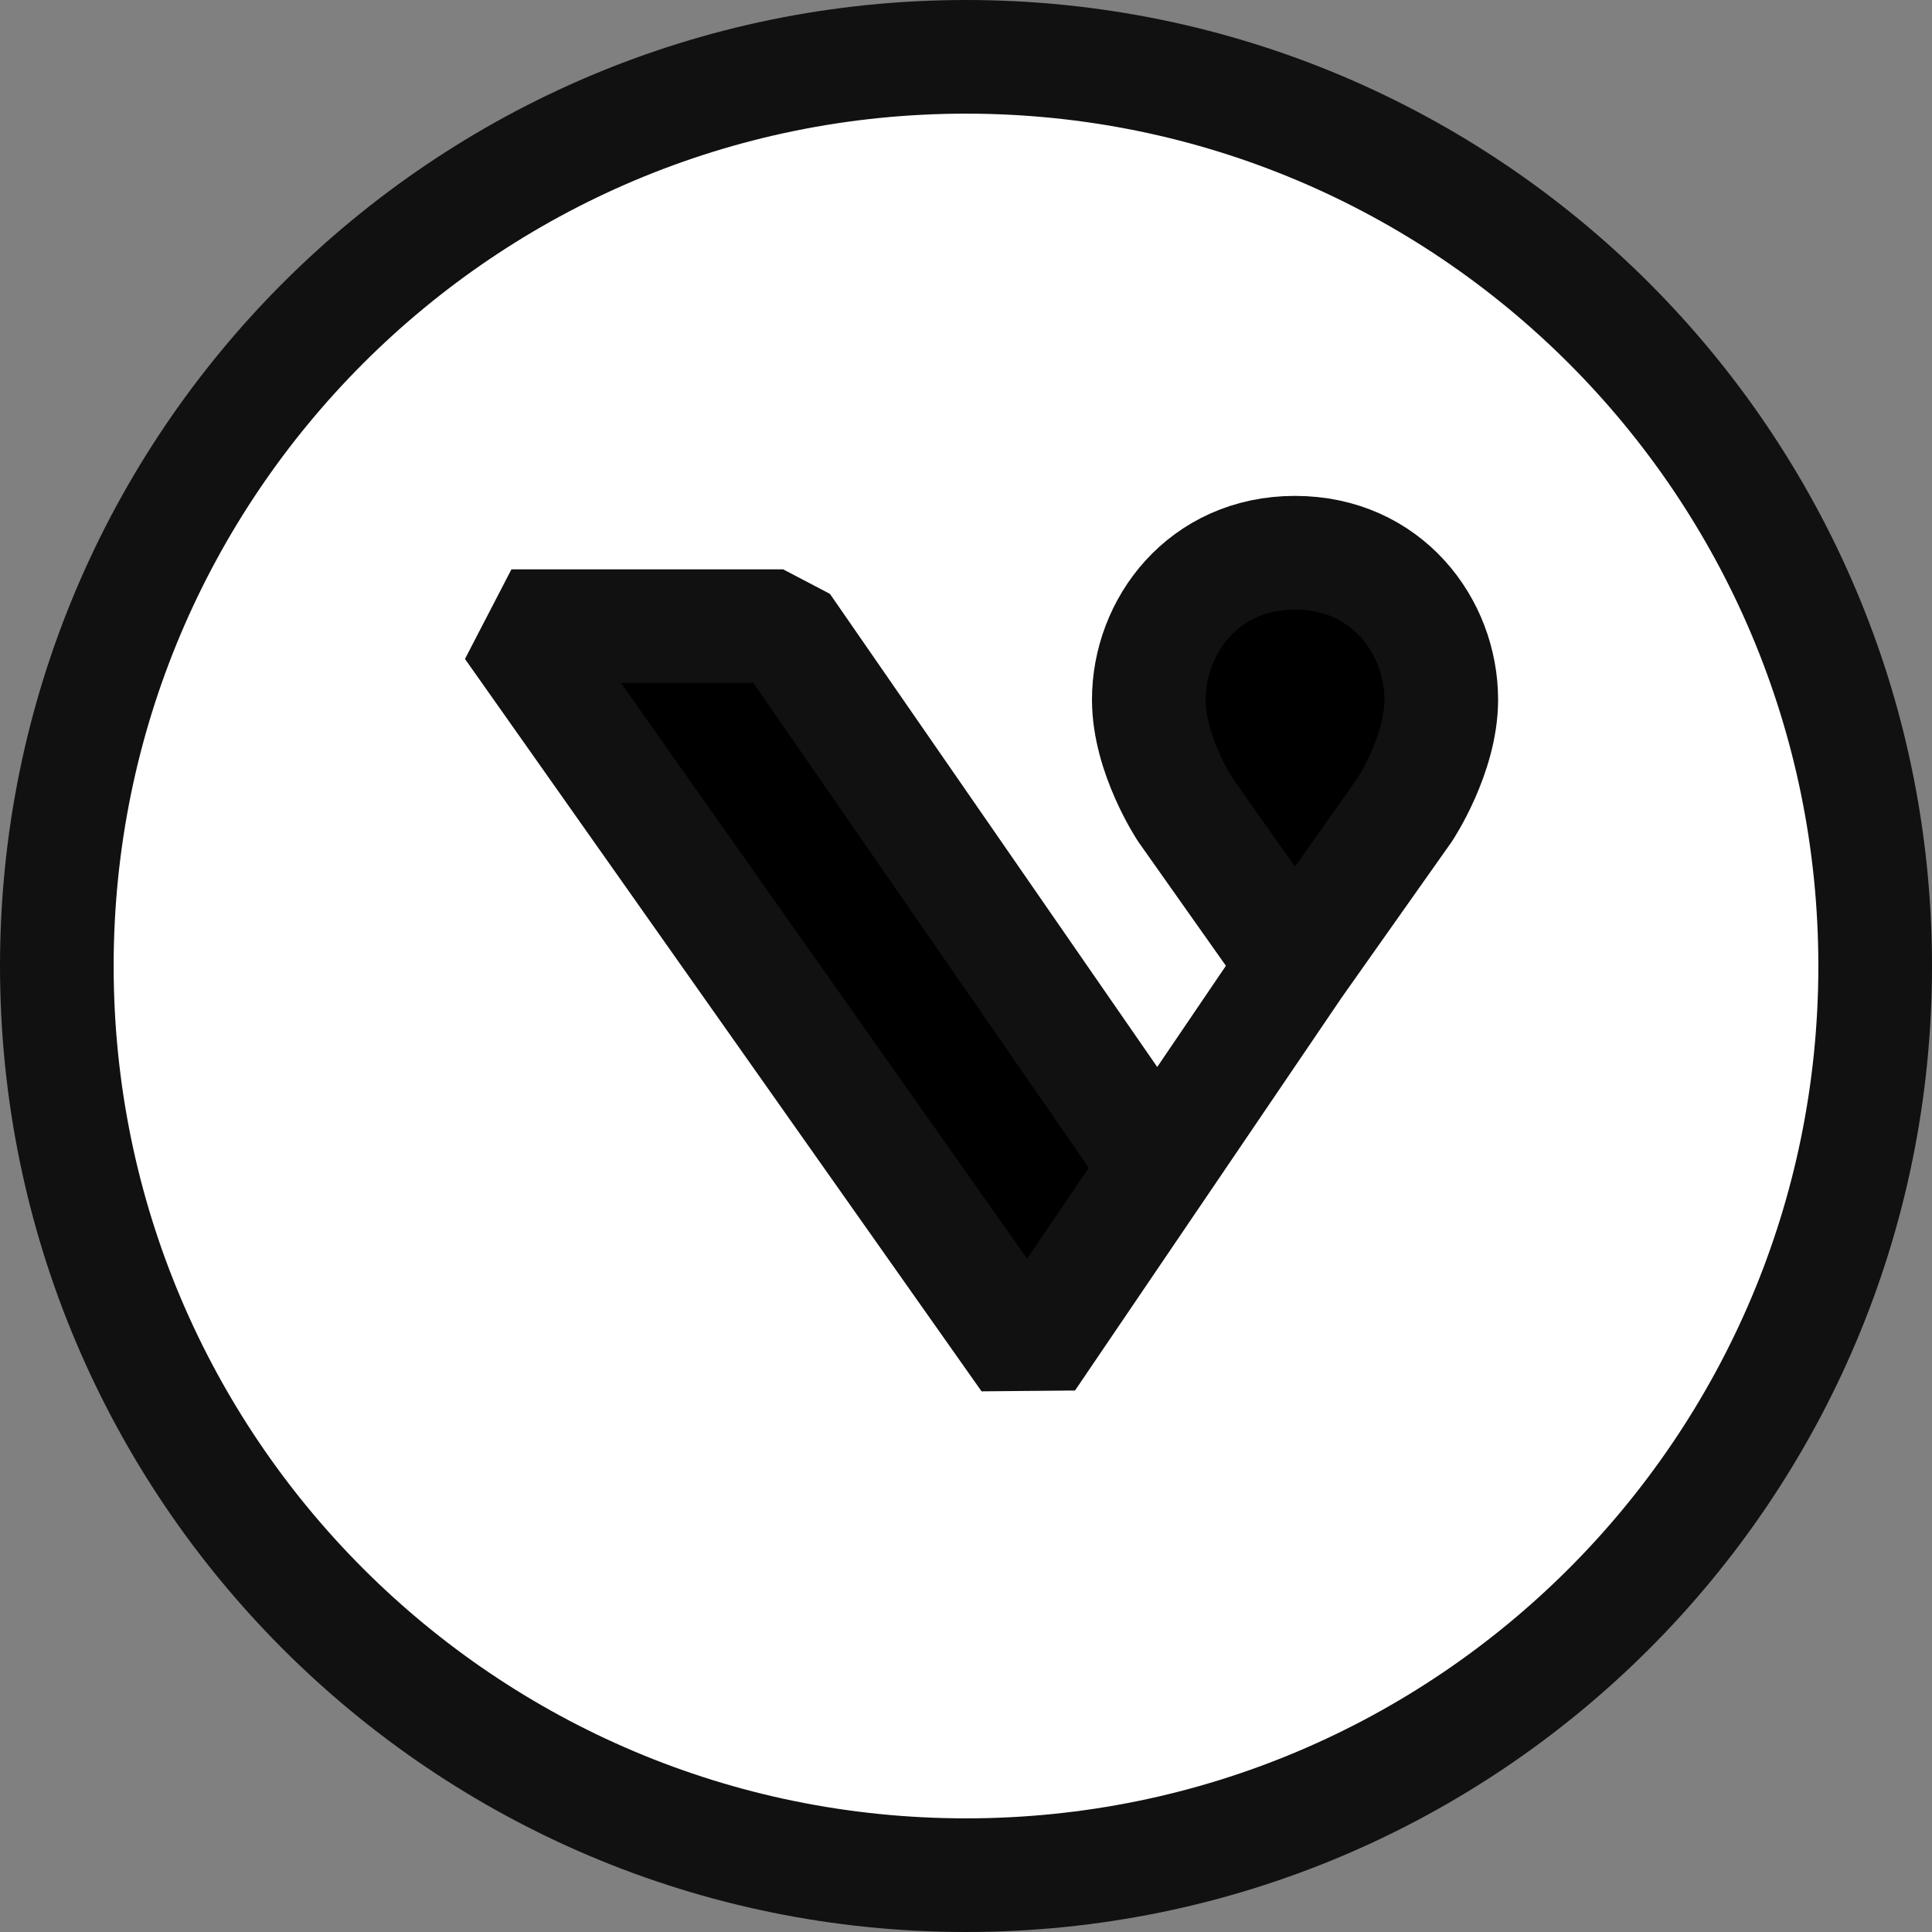 <svg width="34" height="34" viewBox="0 0 34 34" fill="none" xmlns="http://www.w3.org/2000/svg">
<rect x="0" y="0" width="34" height="34" fill="#808080" stroke="none"/>
<path d="M17 33C25.837 33 33 25.837 33 17C33 8.163 25.837 1 17 1C8.163 1 1 8.163 1 17C1 25.837 8.163 33 17 33Z" fill="white" stroke="#111111" stroke-width="2"/>
<path d="M20.373 20.546L13.783 11.02H9L18.091 23.909L22.79 16.985M22.79 16.985L24.72 14.252C24.72 14.252 25.364 13.283 25.364 12.313C25.364 11.02 24.399 9.727 22.79 9.727C21.182 9.727 20.217 11.02 20.217 12.313C20.217 13.283 20.86 14.252 20.86 14.252L22.79 16.985Z" fill="black"/>
<path d="M20.373 20.546L13.783 11.02H9L18.091 23.909L22.79 16.985M22.79 16.985L24.72 14.252C24.72 14.252 25.364 13.283 25.364 12.313C25.364 11.02 24.399 9.727 22.79 9.727C21.182 9.727 20.217 11.02 20.217 12.313C20.217 13.283 20.86 14.252 20.86 14.252L22.79 16.985Z" stroke="#111111" stroke-width="2" stroke-linecap="round" stroke-linejoin="bevel"/>
</svg>
